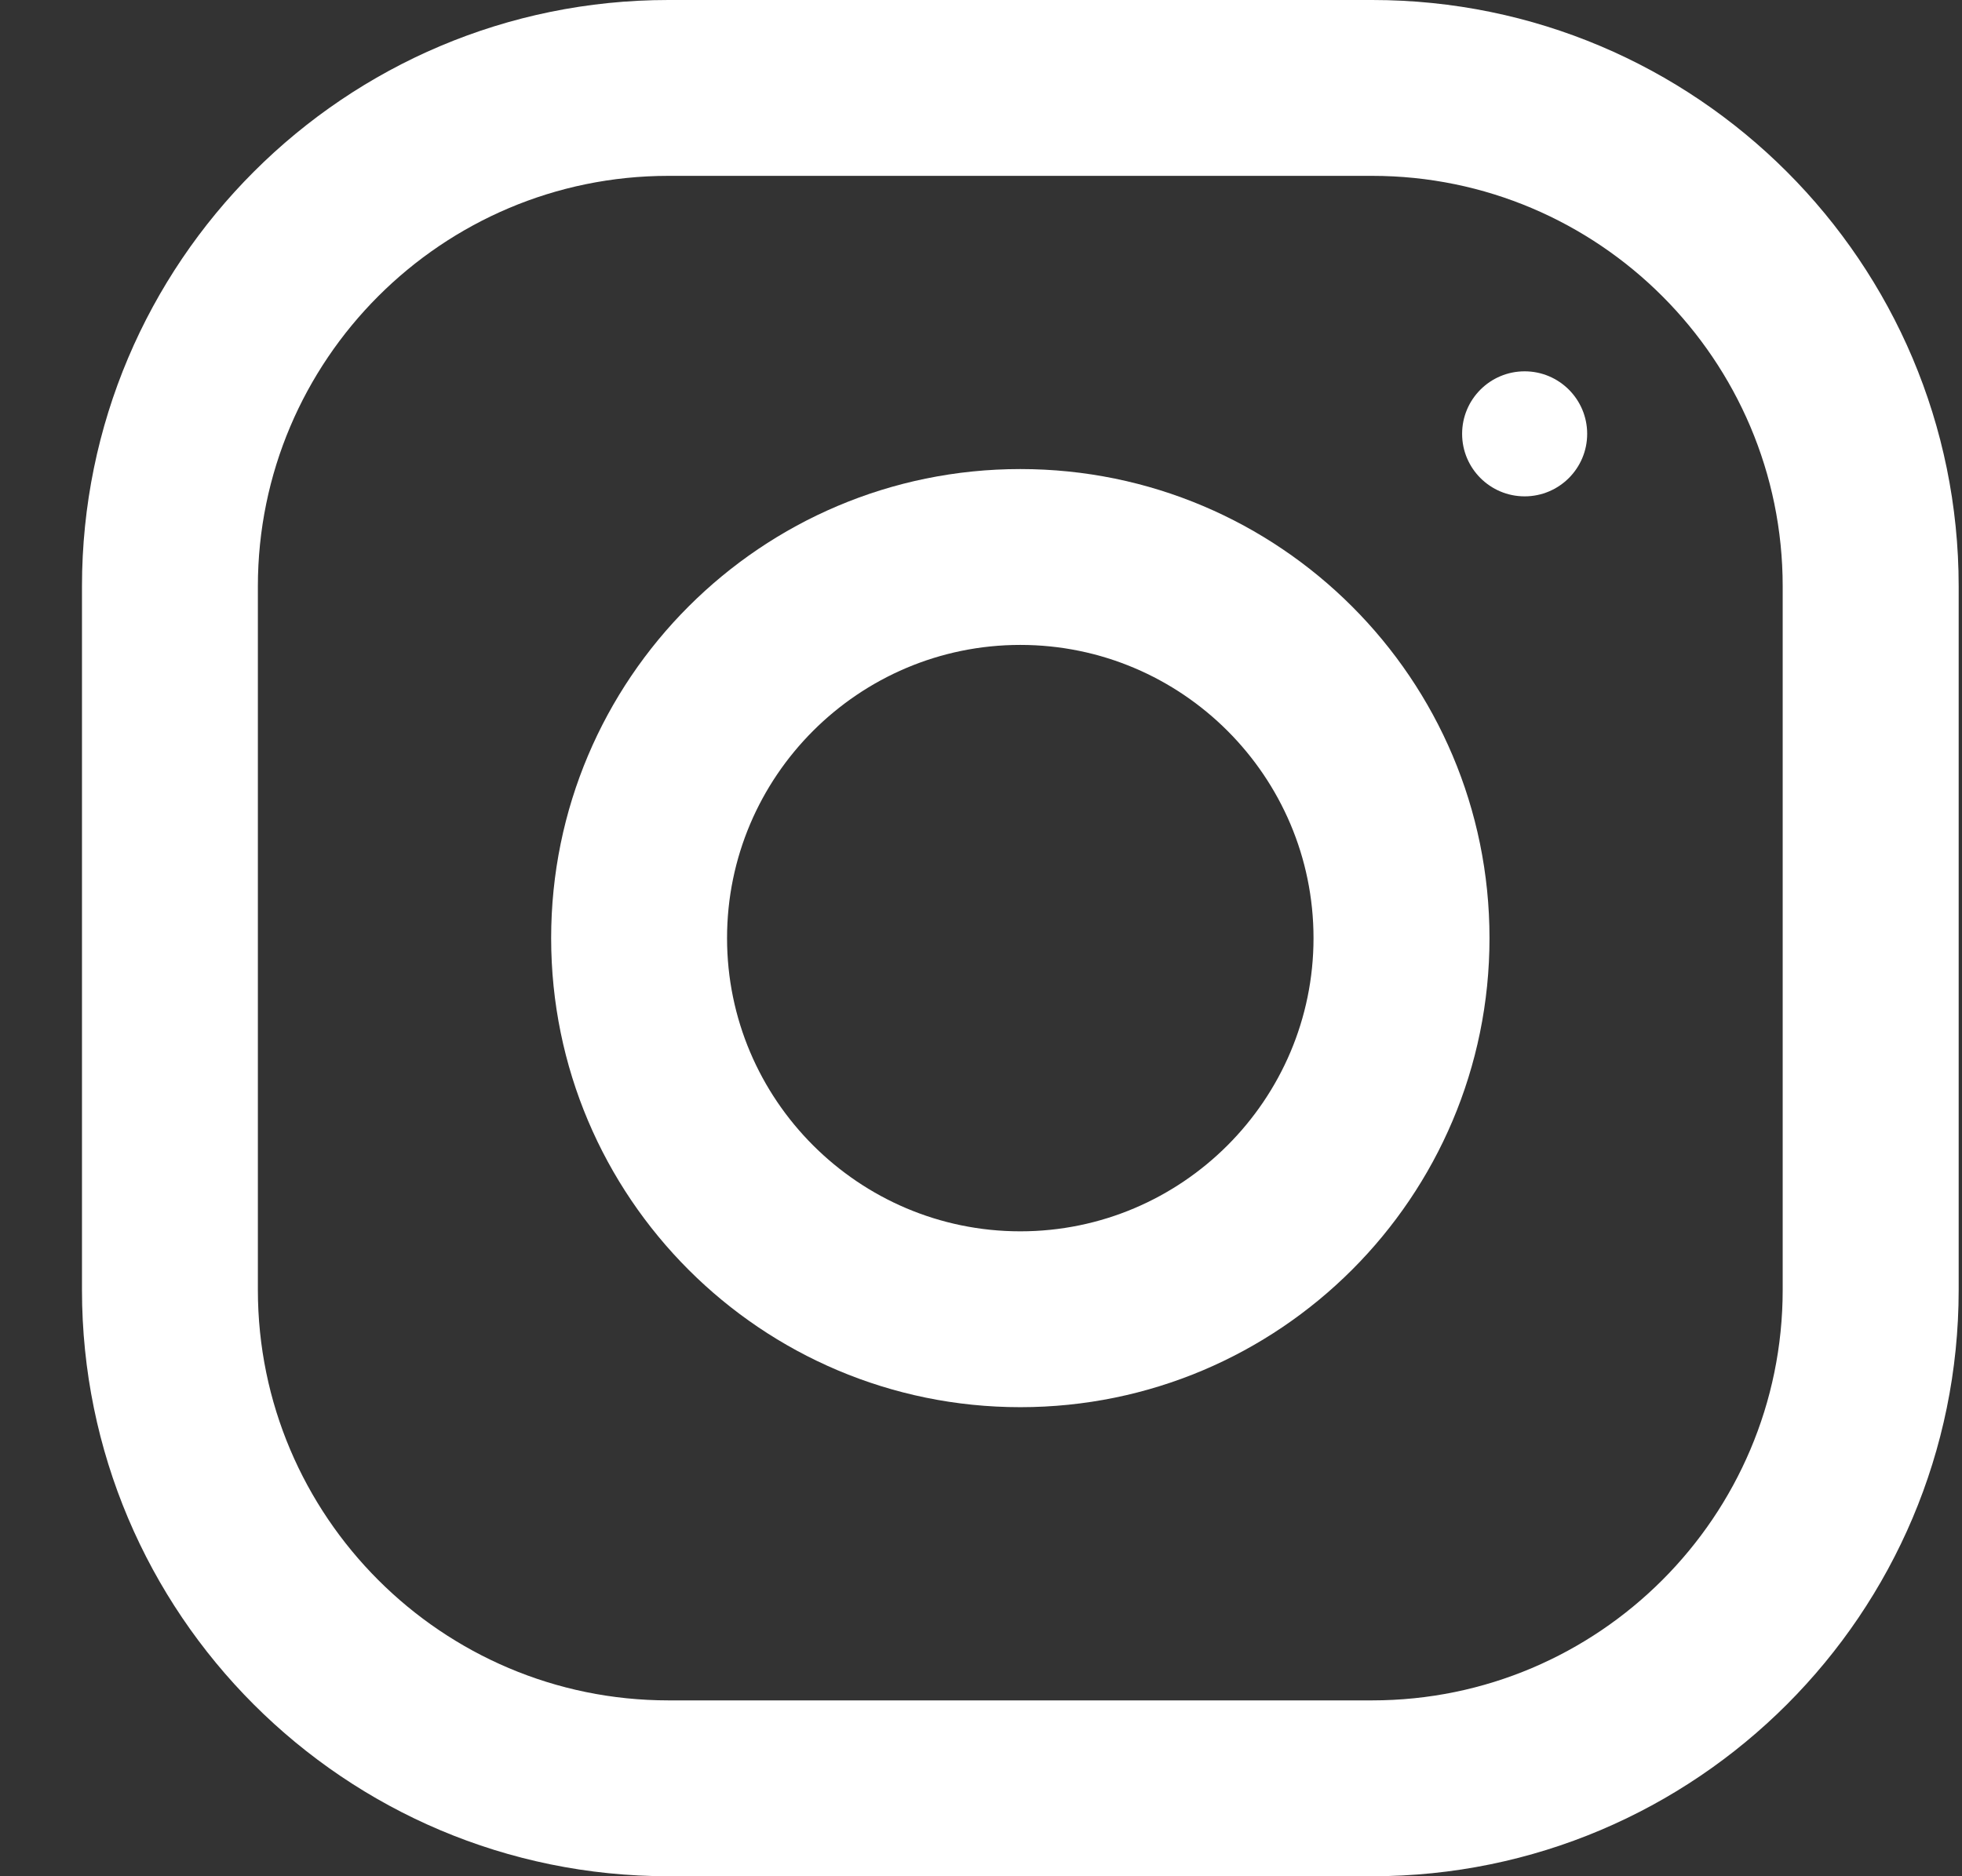 <svg width="23" height="22" viewBox="0 0 23 22" fill="none" xmlns="http://www.w3.org/2000/svg">
    <rect x="0" y="0" width="23" height="22" fill="#333333" stroke="none"/>
    <path fill-rule="evenodd" clip-rule="evenodd" d="M7.836 0H16.086C19.882 0 22.961 3.079 22.961 6.875V15.125C22.961 18.921 19.882 22 16.086 22H7.836C4.04 22 0.961 18.921 0.961 15.125V6.875C0.961 3.079 4.04 0 7.836 0ZM16.086 19.938C18.74 19.938 20.898 17.779 20.898 15.125V6.875C20.898 4.221 18.74 2.062 16.086 2.062H7.836C5.182 2.062 3.023 4.221 3.023 6.875V15.125C3.023 17.779 5.182 19.938 7.836 19.938H16.086Z" fill="white"/>
    <path fill-rule="evenodd" clip-rule="evenodd" d="M6.461 11C6.461 7.963 8.924 5.5 11.961 5.5C14.998 5.5 17.461 7.963 17.461 11C17.461 14.037 14.998 16.5 11.961 16.5C8.924 16.5 6.461 14.037 6.461 11ZM8.523 11C8.523 12.895 10.066 14.438 11.961 14.438C13.856 14.438 15.398 12.895 15.398 11C15.398 9.104 13.856 7.562 11.961 7.562C10.066 7.562 8.523 9.104 8.523 11Z" fill="white"/>
    <circle cx="17.873" cy="5.087" r="0.733" fill="white"/>
</svg>
